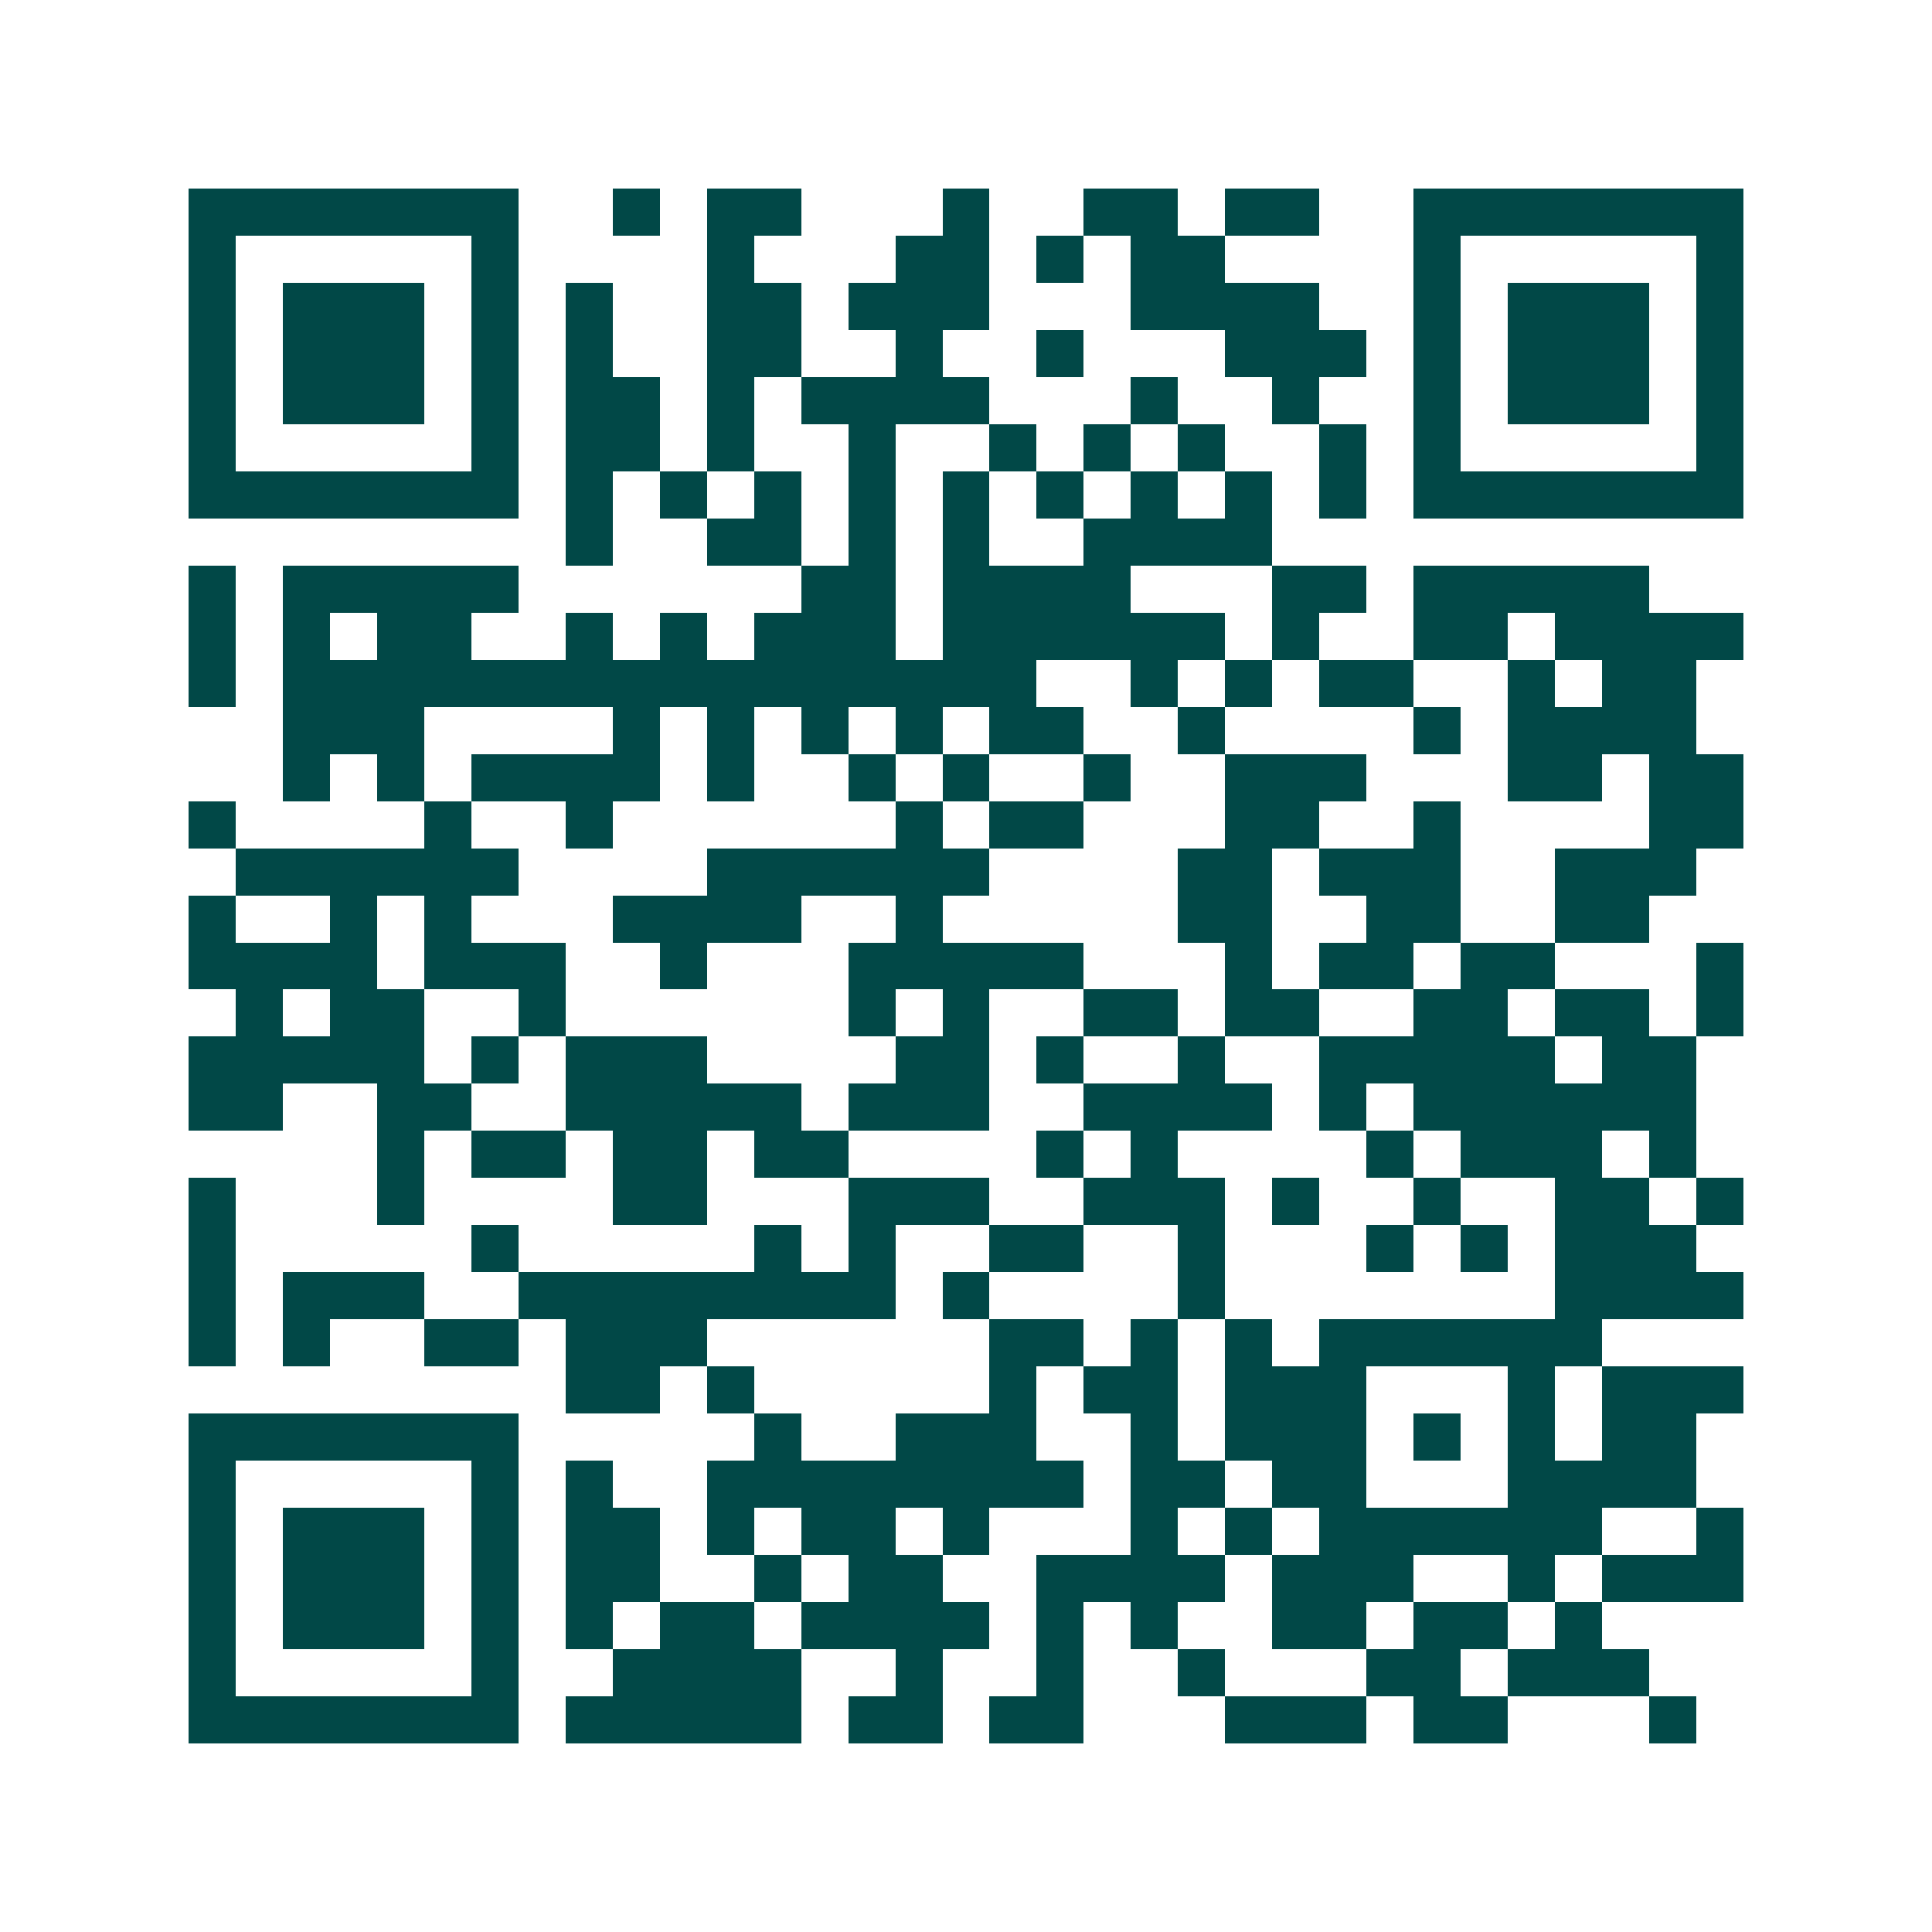 <svg xmlns="http://www.w3.org/2000/svg" width="200" height="200" viewBox="0 0 41 41" shape-rendering="crispEdges"><path fill="#ffffff" d="M0 0h41v41H0z"/><path stroke="#014847" d="M4 4.5h7m2 0h1m1 0h2m3 0h1m2 0h2m1 0h2m2 0h7M4 5.5h1m5 0h1m4 0h1m3 0h2m1 0h1m1 0h2m4 0h1m5 0h1M4 6.5h1m1 0h3m1 0h1m1 0h1m2 0h2m1 0h3m3 0h4m2 0h1m1 0h3m1 0h1M4 7.5h1m1 0h3m1 0h1m1 0h1m2 0h2m2 0h1m2 0h1m3 0h3m1 0h1m1 0h3m1 0h1M4 8.5h1m1 0h3m1 0h1m1 0h2m1 0h1m1 0h4m3 0h1m2 0h1m2 0h1m1 0h3m1 0h1M4 9.5h1m5 0h1m1 0h2m1 0h1m2 0h1m2 0h1m1 0h1m1 0h1m2 0h1m1 0h1m5 0h1M4 10.5h7m1 0h1m1 0h1m1 0h1m1 0h1m1 0h1m1 0h1m1 0h1m1 0h1m1 0h1m1 0h7M12 11.5h1m2 0h2m1 0h1m1 0h1m2 0h4M4 12.5h1m1 0h5m6 0h2m1 0h4m3 0h2m1 0h5M4 13.5h1m1 0h1m1 0h2m2 0h1m1 0h1m1 0h3m1 0h6m1 0h1m2 0h2m1 0h4M4 14.5h1m1 0h16m2 0h1m1 0h1m1 0h2m2 0h1m1 0h2M6 15.5h3m4 0h1m1 0h1m1 0h1m1 0h1m1 0h2m2 0h1m4 0h1m1 0h4M6 16.5h1m1 0h1m1 0h4m1 0h1m2 0h1m1 0h1m2 0h1m2 0h3m3 0h2m1 0h2M4 17.5h1m4 0h1m2 0h1m6 0h1m1 0h2m3 0h2m2 0h1m4 0h2M5 18.5h6m4 0h6m4 0h2m1 0h3m2 0h3M4 19.5h1m2 0h1m1 0h1m3 0h4m2 0h1m5 0h2m2 0h2m2 0h2M4 20.5h4m1 0h3m2 0h1m3 0h5m3 0h1m1 0h2m1 0h2m3 0h1M5 21.5h1m1 0h2m2 0h1m6 0h1m1 0h1m2 0h2m1 0h2m2 0h2m1 0h2m1 0h1M4 22.5h5m1 0h1m1 0h3m4 0h2m1 0h1m2 0h1m2 0h5m1 0h2M4 23.5h2m2 0h2m2 0h5m1 0h3m2 0h4m1 0h1m1 0h6M8 24.5h1m1 0h2m1 0h2m1 0h2m4 0h1m1 0h1m4 0h1m1 0h3m1 0h1M4 25.5h1m3 0h1m4 0h2m3 0h3m2 0h3m1 0h1m2 0h1m2 0h2m1 0h1M4 26.5h1m5 0h1m5 0h1m1 0h1m2 0h2m2 0h1m3 0h1m1 0h1m1 0h3M4 27.5h1m1 0h3m2 0h8m1 0h1m4 0h1m7 0h4M4 28.5h1m1 0h1m2 0h2m1 0h3m6 0h2m1 0h1m1 0h1m1 0h6M12 29.5h2m1 0h1m5 0h1m1 0h2m1 0h3m3 0h1m1 0h3M4 30.5h7m5 0h1m2 0h3m2 0h1m1 0h3m1 0h1m1 0h1m1 0h2M4 31.5h1m5 0h1m1 0h1m2 0h8m1 0h2m1 0h2m3 0h4M4 32.5h1m1 0h3m1 0h1m1 0h2m1 0h1m1 0h2m1 0h1m3 0h1m1 0h1m1 0h6m2 0h1M4 33.5h1m1 0h3m1 0h1m1 0h2m2 0h1m1 0h2m2 0h4m1 0h3m2 0h1m1 0h3M4 34.5h1m1 0h3m1 0h1m1 0h1m1 0h2m1 0h4m1 0h1m1 0h1m2 0h2m1 0h2m1 0h1M4 35.5h1m5 0h1m2 0h4m2 0h1m2 0h1m2 0h1m3 0h2m1 0h3M4 36.5h7m1 0h5m1 0h2m1 0h2m3 0h3m1 0h2m3 0h1"/></svg>
